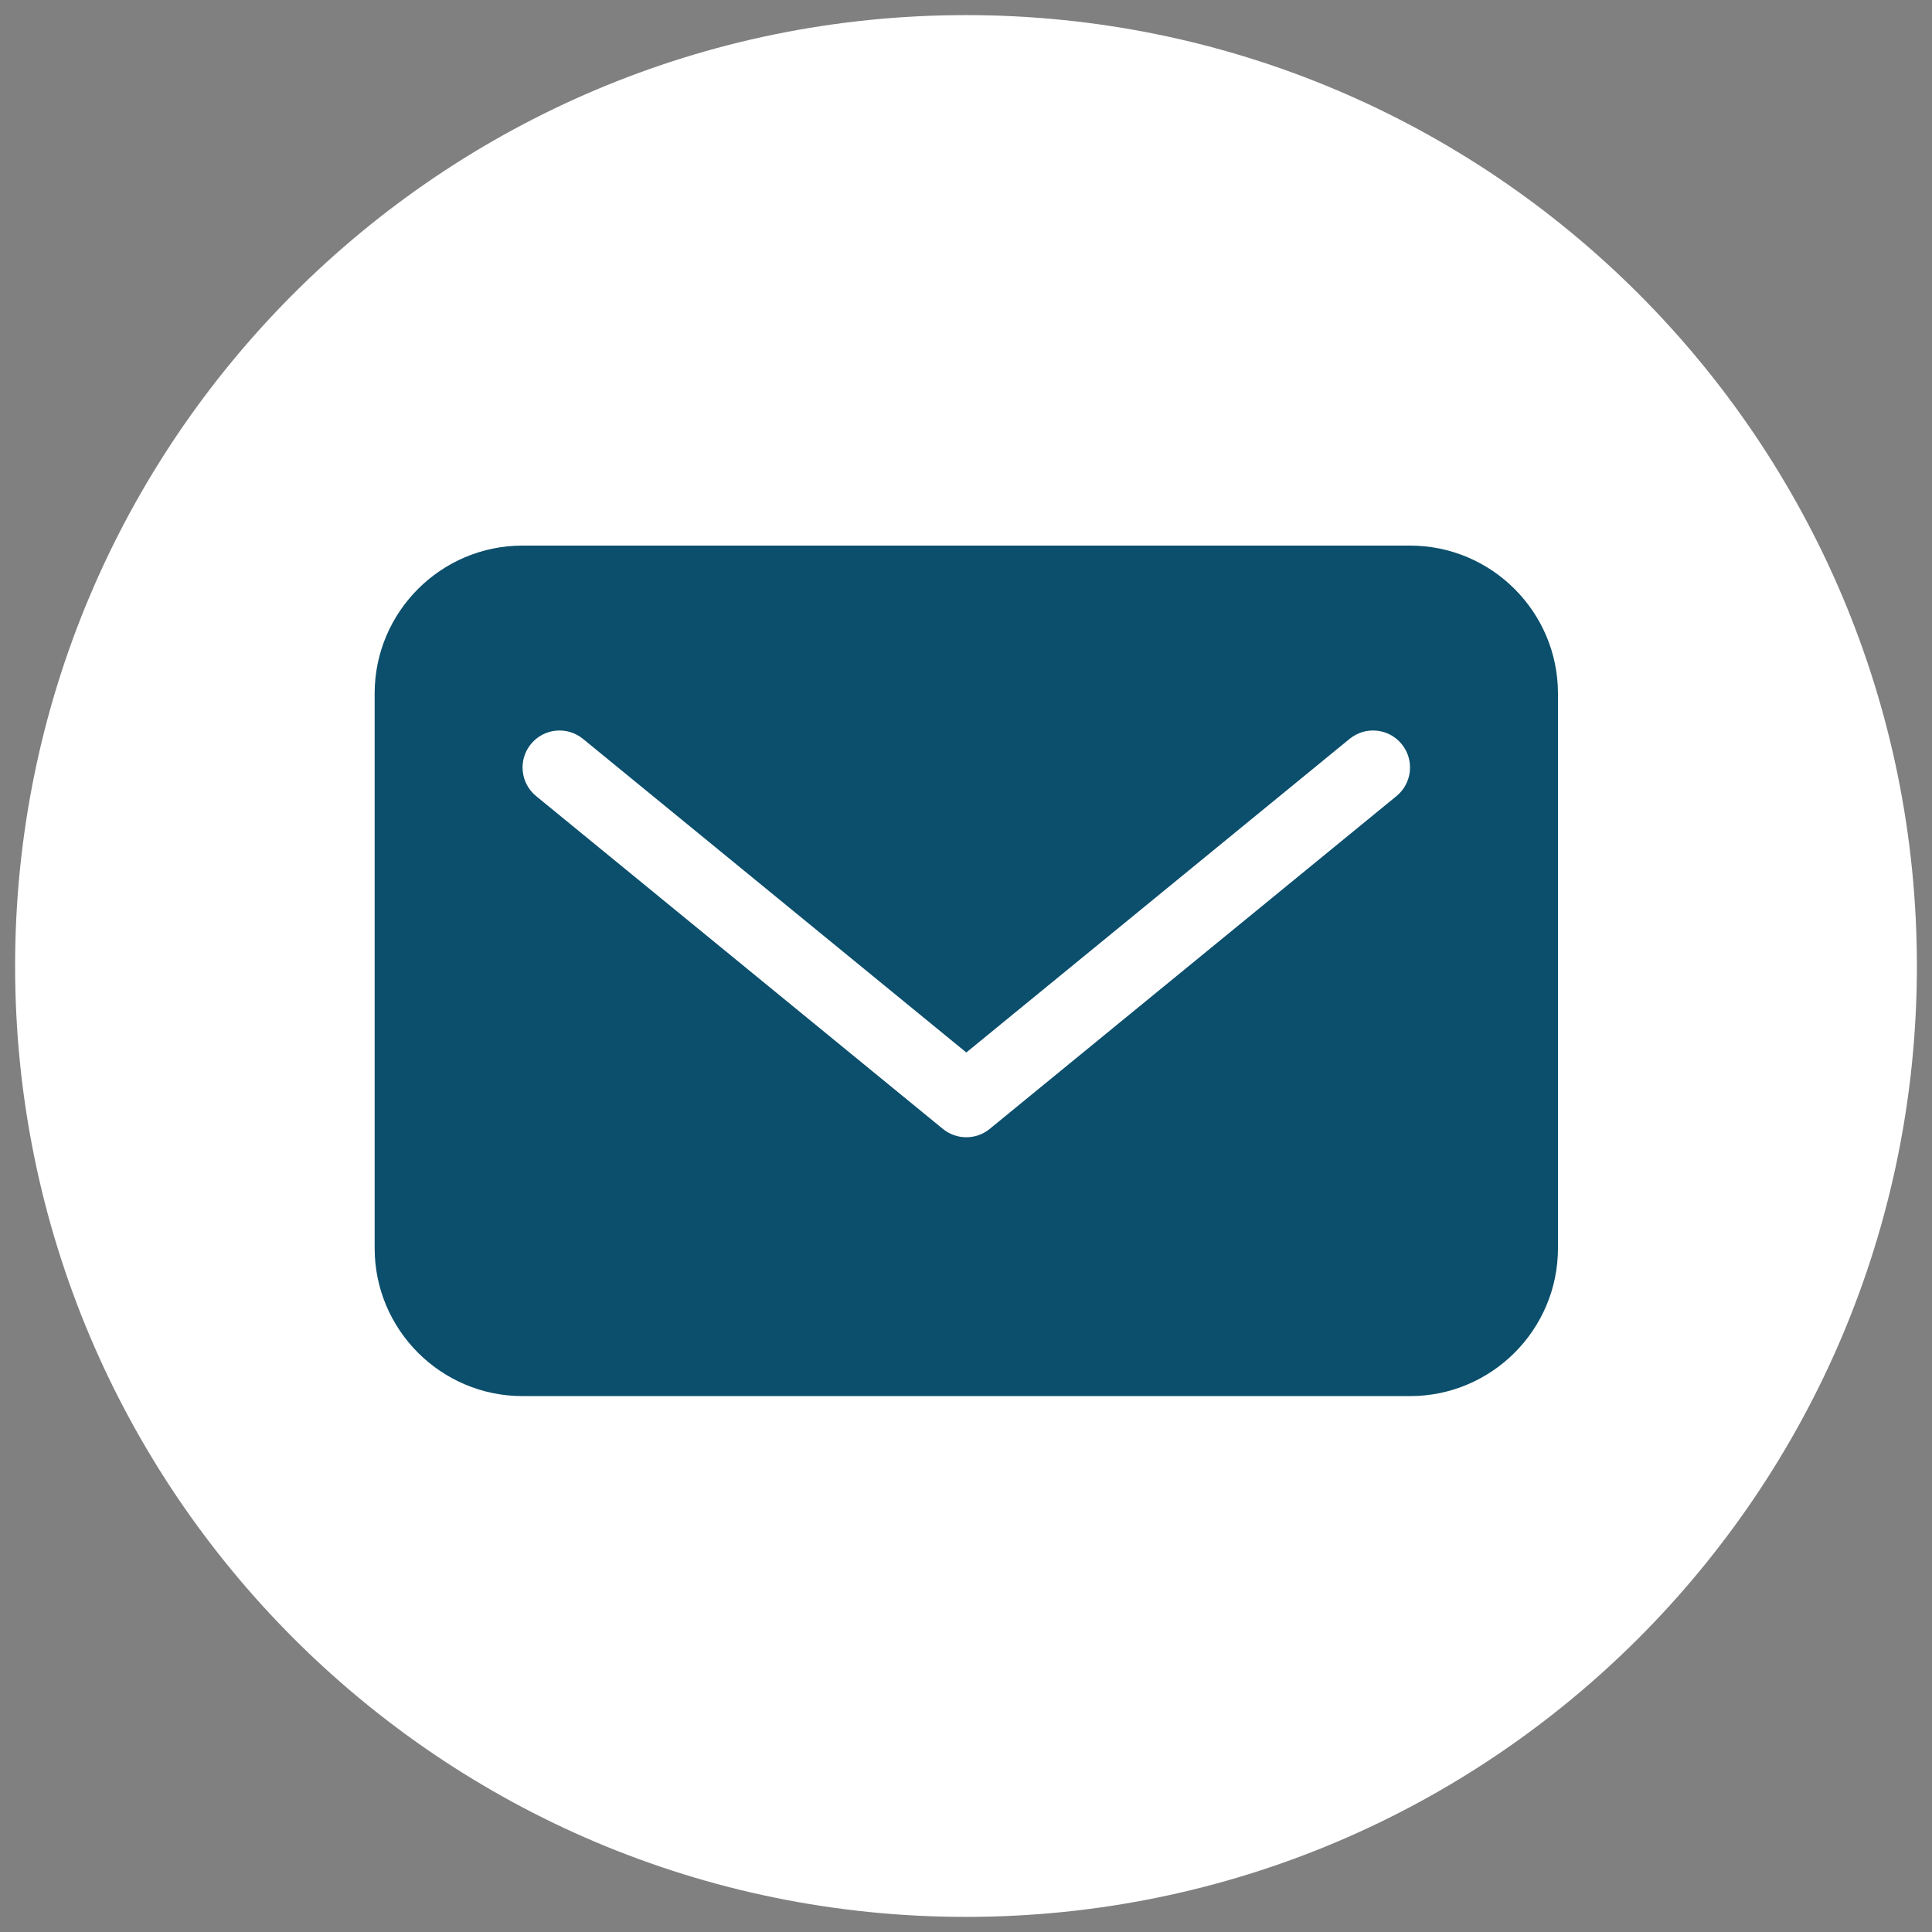 <?xml version="1.0" encoding="UTF-8" standalone="no"?>
<!DOCTYPE svg PUBLIC "-//W3C//DTD SVG 1.1//EN" "http://www.w3.org/Graphics/SVG/1.1/DTD/svg11.dtd">
<svg xmlns="http://www.w3.org/2000/svg" xmlns:xlink="http://www.w3.org/1999/xlink" xmlns:serif="http://www.serif.com/" width="50px" height="50px" version="1.1" xml:space="preserve" style="fill-rule:evenodd;clip-rule:evenodd;stroke-linejoin:round;stroke-miterlimit:2;">
    <rect width="100%" height="100%" fill="#808080" stroke="none"/>
    <g transform="matrix(1,0,0,1,-89.457,-121.734)">
        <path d="M89.848,146.734C89.848,133.143 100.866,122.125 114.457,122.125C128.048,122.125 139.066,133.143 139.066,146.734C139.066,160.325 128.048,171.343 114.457,171.343C100.866,171.343 89.848,160.325 89.848,146.734Z" style="fill:white;fill-rule:nonzero;"/>
        <g transform="matrix(0.957,0,0,0.957,99.153,-103.998)">
            <path d="M27.633,257.403L16.633,266.403C16.449,266.554 16.224,266.629 16,266.629C15.775,266.629 15.55,266.554 15.366,266.403L4.366,257.403C3.939,257.053 3.876,256.423 4.226,255.996C4.576,255.568 5.205,255.506 5.633,255.855L16,264.337L26.366,255.855C26.794,255.506 27.424,255.568 27.773,255.996C28.123,256.423 28.06,257.053 27.633,257.403ZM28,250.629L4,250.629C1.794,250.629 0,252.423 0,254.629L0,269.629C0,271.835 1.794,273.629 4,273.629L28,273.629C30.205,273.629 32,271.835 32,269.629L32,254.629C32,252.423 30.205,250.629 28,250.629Z" style="fill:rgb(11,79,108);fill-rule:nonzero;"/>
        </g>
    </g>
</svg>
